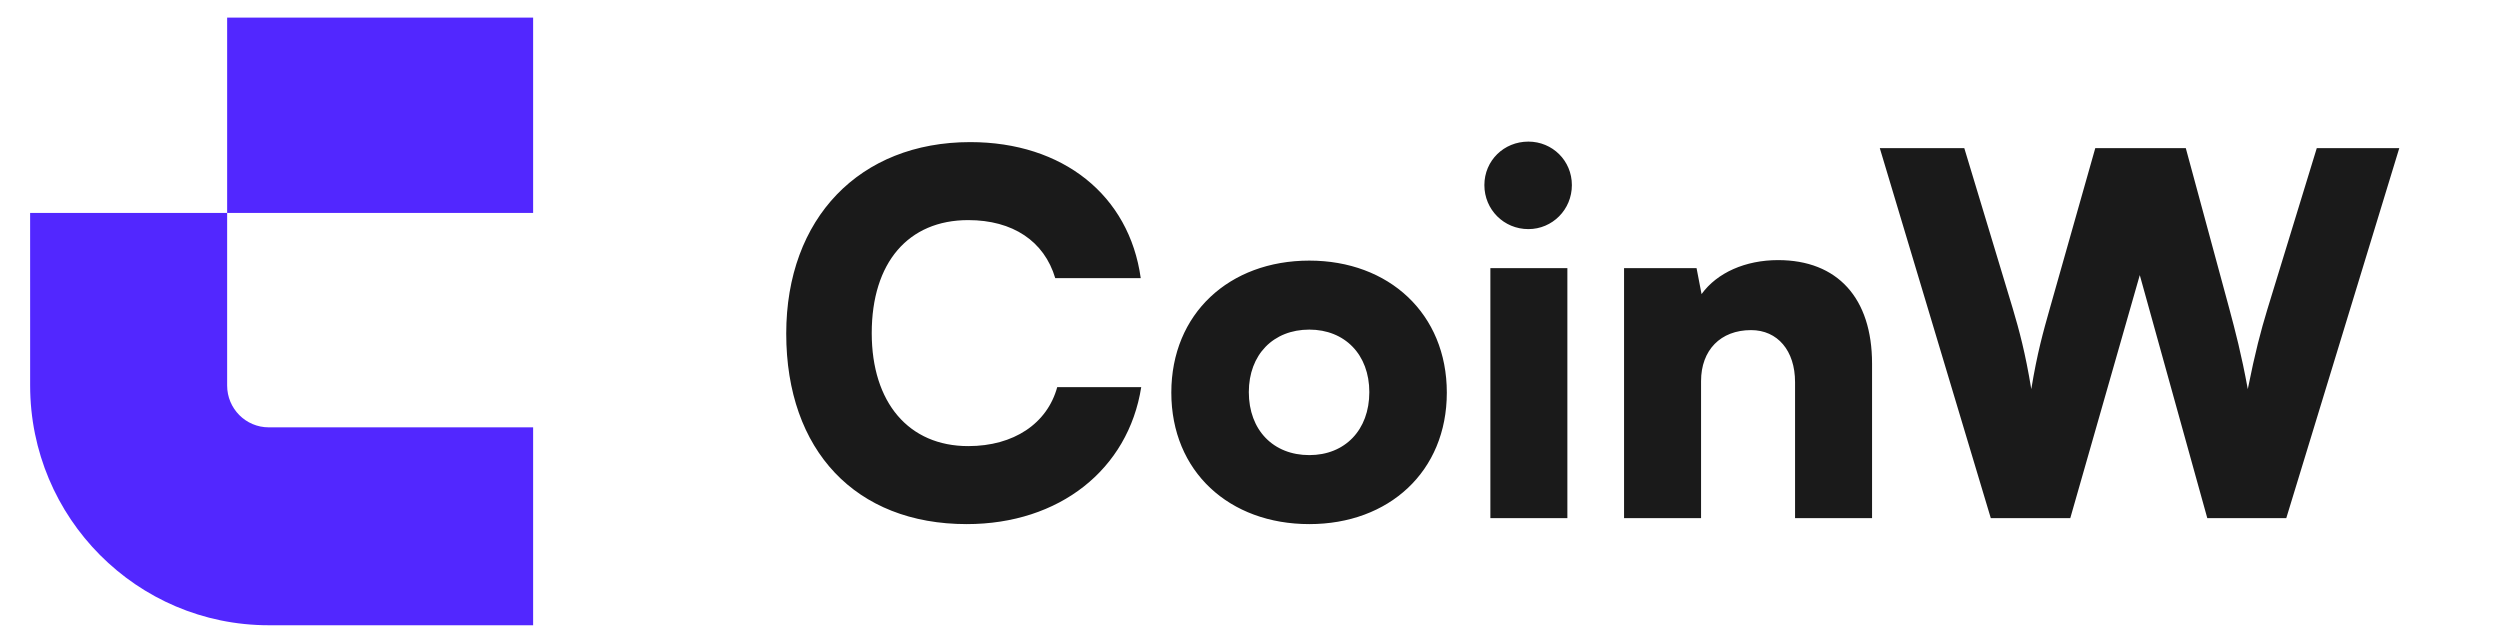 <svg width="140" height="36" viewBox="0 0 140 36" fill="none" xmlns="http://www.w3.org/2000/svg">
<path fill-rule="evenodd" clip-rule="evenodd" d="M29.855 0.986H12.72V11.924L1.687 11.924L1.688 21.591C1.688 29.004 7.67 35.014 15.049 35.014H29.855V23.931L15.049 23.931C13.763 23.931 12.72 22.883 12.72 21.591L12.72 11.924H29.855L29.855 0.986Z" fill="#5227FF"/>
<path d="M54.137 29.35C47.921 29.35 44.029 25.234 44.029 18.682C44.029 12.214 48.145 7.958 54.333 7.958C59.513 7.958 63.237 10.926 63.881 15.574H59.093C58.477 13.502 56.713 12.326 54.221 12.326C50.861 12.326 48.817 14.706 48.817 18.654C48.817 22.546 50.889 24.982 54.221 24.982C56.769 24.982 58.645 23.722 59.205 21.678H63.909C63.181 26.298 59.317 29.35 54.137 29.35ZM65.594 21.986C65.594 17.562 68.842 14.594 73.322 14.594C77.774 14.594 81.022 17.562 81.022 21.986C81.022 26.41 77.774 29.35 73.322 29.35C68.842 29.35 65.594 26.41 65.594 21.986ZM69.934 21.958C69.934 24.086 71.306 25.486 73.322 25.486C75.31 25.486 76.682 24.086 76.682 21.958C76.682 19.858 75.31 18.458 73.322 18.458C71.306 18.458 69.934 19.858 69.934 21.958ZM85.589 12.83C84.217 12.83 83.125 11.738 83.125 10.366C83.125 8.994 84.217 7.93 85.589 7.93C86.933 7.93 88.025 8.994 88.025 10.366C88.025 11.738 86.933 12.83 85.589 12.83ZM83.461 29.014V15.014H87.773V29.014H83.461ZM95.259 29.014H90.947V15.014H95.007L95.287 16.47C96.155 15.266 97.751 14.566 99.571 14.566C102.903 14.566 104.835 16.694 104.835 20.362V29.014H100.523V21.398C100.523 19.634 99.543 18.486 98.059 18.486C96.351 18.486 95.259 19.606 95.259 21.342V29.014ZM111.484 29.014L105.268 8.294H110L112.716 17.282C113.08 18.514 113.416 19.746 113.752 21.79C114.088 19.746 114.424 18.57 114.788 17.282L117.336 8.294H122.404L124.84 17.282C125.176 18.542 125.512 19.802 125.876 21.79C126.296 19.69 126.604 18.542 126.968 17.338L129.74 8.294H134.36L128.032 29.014H123.608L119.828 15.406L115.936 29.014H111.484Z" fill="#1A1A1A"/>
</svg>
